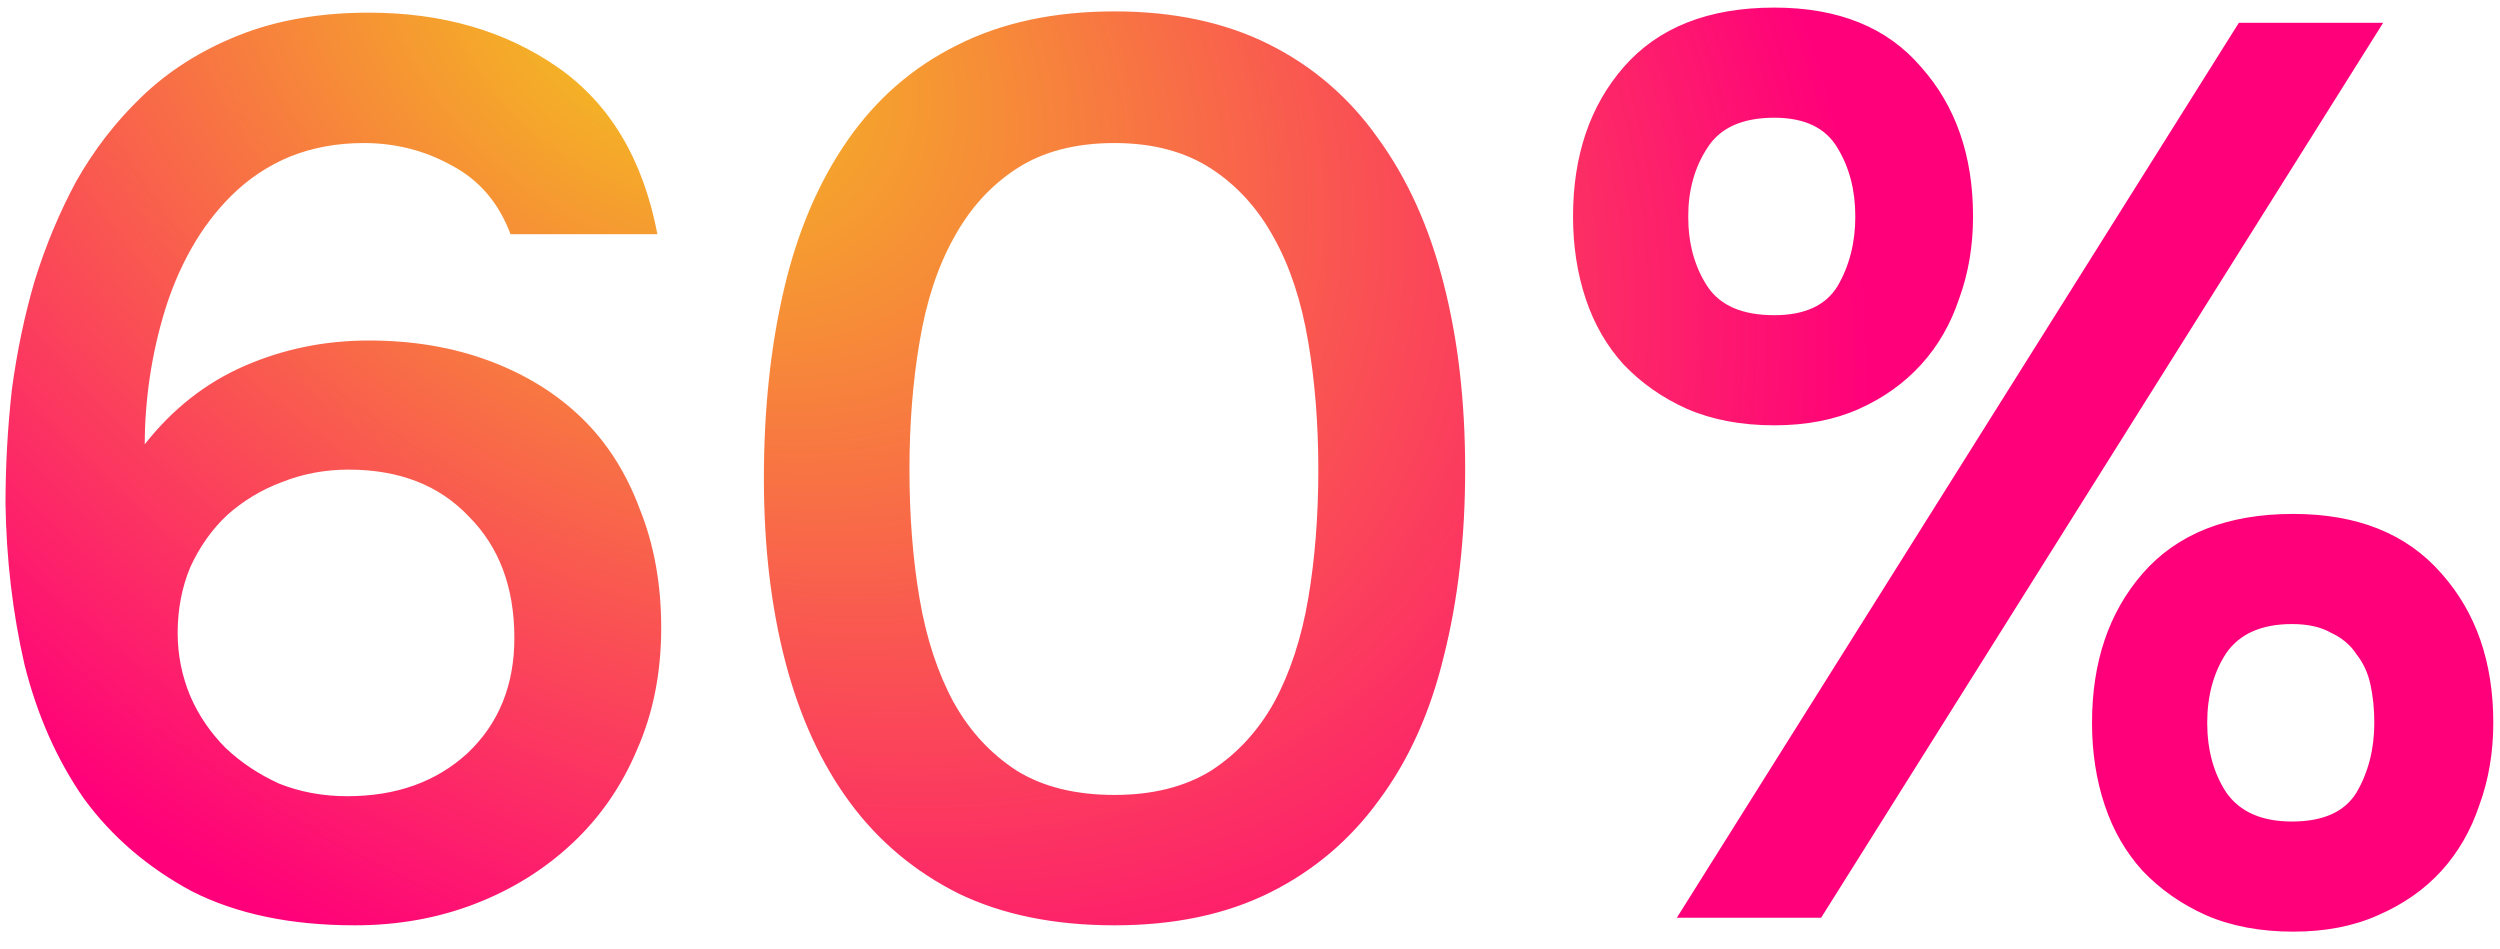 <?xml version="1.0" encoding="UTF-8"?> <svg xmlns="http://www.w3.org/2000/svg" width="79" height="30" viewBox="0 0 79 30" fill="none"> <path d="M4.574 14.04C5.454 12.92 6.507 12.093 7.734 11.56C8.961 11.027 10.267 10.76 11.654 10.76C13.041 10.76 14.307 10.973 15.454 11.4C16.601 11.827 17.574 12.427 18.374 13.2C19.174 13.973 19.787 14.933 20.214 16.08C20.667 17.2 20.894 18.453 20.894 19.84C20.894 21.253 20.641 22.533 20.134 23.68C19.654 24.827 18.974 25.813 18.094 26.64C17.214 27.467 16.187 28.107 15.014 28.56C13.841 29.013 12.574 29.24 11.214 29.24C9.187 29.24 7.467 28.88 6.054 28.16C4.667 27.413 3.534 26.44 2.654 25.24C1.801 24.013 1.174 22.6 0.774 21C0.401 19.373 0.201 17.68 0.174 15.92C0.174 14.72 0.241 13.52 0.374 12.32C0.534 11.12 0.774 9.973 1.094 8.88C1.441 7.76 1.881 6.707 2.414 5.72C2.974 4.733 3.654 3.853 4.454 3.08C5.307 2.253 6.334 1.6 7.534 1.12C8.734 0.64 10.107 0.4 11.654 0.4C13.974 0.4 15.961 0.973 17.614 2.12C19.267 3.267 20.321 5.027 20.774 7.4H16.134C15.761 6.413 15.147 5.693 14.294 5.24C13.441 4.76 12.507 4.52 11.494 4.52C10.641 4.52 9.854 4.667 9.134 4.96C8.441 5.253 7.827 5.667 7.294 6.2C6.814 6.68 6.401 7.227 6.054 7.84C5.707 8.453 5.427 9.107 5.214 9.8C5.001 10.493 4.841 11.2 4.734 11.92C4.627 12.64 4.574 13.347 4.574 14.04ZM16.254 20.16C16.254 18.56 15.774 17.28 14.814 16.32C13.881 15.333 12.614 14.84 11.014 14.84C10.267 14.84 9.561 14.973 8.894 15.24C8.254 15.48 7.681 15.827 7.174 16.28C6.694 16.733 6.307 17.28 6.014 17.92C5.747 18.56 5.614 19.253 5.614 20C5.614 20.693 5.747 21.36 6.014 22C6.281 22.613 6.654 23.16 7.134 23.64C7.614 24.093 8.174 24.467 8.814 24.76C9.481 25.027 10.201 25.16 10.974 25.16C12.521 25.16 13.787 24.707 14.774 23.8C15.761 22.867 16.254 21.653 16.254 20.16ZM46.299 14.84C46.299 17 46.072 18.973 45.619 20.76C45.192 22.52 44.512 24.027 43.579 25.28C42.672 26.533 41.525 27.507 40.139 28.2C38.752 28.893 37.112 29.24 35.219 29.24C33.325 29.24 31.685 28.907 30.299 28.24C28.912 27.547 27.765 26.587 26.859 25.36C25.952 24.133 25.272 22.653 24.819 20.92C24.365 19.187 24.139 17.253 24.139 15.12C24.139 12.933 24.352 10.933 24.779 9.12C25.205 7.307 25.872 5.747 26.779 4.44C27.685 3.133 28.832 2.133 30.219 1.44C31.632 0.72 33.299 0.36 35.219 0.36C37.085 0.36 38.712 0.707 40.099 1.4C41.485 2.093 42.632 3.08 43.539 4.36C44.472 5.64 45.165 7.173 45.619 8.96C46.072 10.72 46.299 12.68 46.299 14.84ZM28.739 14.84C28.739 16.307 28.845 17.667 29.059 18.92C29.272 20.173 29.632 21.267 30.139 22.2C30.645 23.107 31.312 23.827 32.139 24.36C32.965 24.867 33.992 25.12 35.219 25.12C36.419 25.12 37.432 24.867 38.259 24.36C39.085 23.827 39.752 23.107 40.259 22.2C40.765 21.267 41.125 20.173 41.339 18.92C41.552 17.667 41.659 16.307 41.659 14.84C41.659 13.4 41.552 12.053 41.339 10.8C41.125 9.52 40.765 8.427 40.259 7.52C39.752 6.587 39.085 5.853 38.259 5.32C37.432 4.787 36.419 4.52 35.219 4.52C33.992 4.52 32.965 4.787 32.139 5.32C31.312 5.853 30.645 6.587 30.139 7.52C29.632 8.427 29.272 9.52 29.059 10.8C28.845 12.053 28.739 13.4 28.739 14.84ZM56.068 13.44C55.028 13.44 54.108 13.267 53.308 12.92C52.534 12.573 51.868 12.107 51.308 11.52C50.774 10.933 50.374 10.24 50.108 9.44C49.841 8.64 49.708 7.773 49.708 6.84C49.708 4.92 50.241 3.347 51.308 2.12C52.401 0.867 53.988 0.24 56.068 0.24C58.094 0.24 59.641 0.867 60.708 2.12C61.801 3.347 62.348 4.92 62.348 6.84C62.348 7.773 62.201 8.64 61.908 9.44C61.641 10.24 61.241 10.933 60.708 11.52C60.174 12.107 59.521 12.573 58.748 12.92C57.974 13.267 57.081 13.44 56.068 13.44ZM52.988 29L70.748 0.72H75.308L57.548 29H52.988ZM56.068 3.72C55.054 3.72 54.348 4.04 53.948 4.68C53.548 5.293 53.348 6.013 53.348 6.84C53.348 7.693 53.548 8.427 53.948 9.04C54.348 9.653 55.054 9.96 56.068 9.96C57.028 9.96 57.694 9.653 58.068 9.04C58.441 8.4 58.628 7.667 58.628 6.84C58.628 6.013 58.441 5.293 58.068 4.68C57.694 4.04 57.028 3.72 56.068 3.72ZM72.468 29.44C71.428 29.44 70.508 29.267 69.708 28.92C68.934 28.573 68.268 28.107 67.708 27.52C67.174 26.933 66.774 26.24 66.508 25.44C66.241 24.64 66.108 23.773 66.108 22.84C66.108 20.92 66.641 19.347 67.708 18.12C68.801 16.867 70.388 16.24 72.468 16.24C74.494 16.24 76.054 16.867 77.148 18.12C78.241 19.347 78.788 20.92 78.788 22.84C78.788 23.773 78.641 24.64 78.348 25.44C78.081 26.24 77.681 26.933 77.148 27.52C76.614 28.107 75.948 28.573 75.148 28.92C74.374 29.267 73.481 29.44 72.468 29.44ZM72.428 19.72C71.468 19.72 70.774 20.027 70.348 20.64C69.948 21.253 69.748 21.987 69.748 22.84C69.748 23.693 69.948 24.427 70.348 25.04C70.774 25.653 71.468 25.96 72.428 25.96C73.414 25.96 74.094 25.653 74.468 25.04C74.841 24.4 75.028 23.667 75.028 22.84C75.028 22.413 74.988 22.013 74.908 21.64C74.828 21.267 74.681 20.947 74.468 20.68C74.281 20.387 74.014 20.16 73.668 20C73.348 19.813 72.934 19.72 72.428 19.72Z" fill="url(#paint0_radial_1470_7517)"></path> <defs> <radialGradient id="paint0_radial_1470_7517" cx="0" cy="0" r="1" gradientUnits="userSpaceOnUse" gradientTransform="translate(20.247 0.412) rotate(36.664) scale(43.024 30.41)"> <stop stop-color="#F3C41D"></stop> <stop offset="1" stop-color="#FF007A"></stop> </radialGradient> </defs> </svg> 